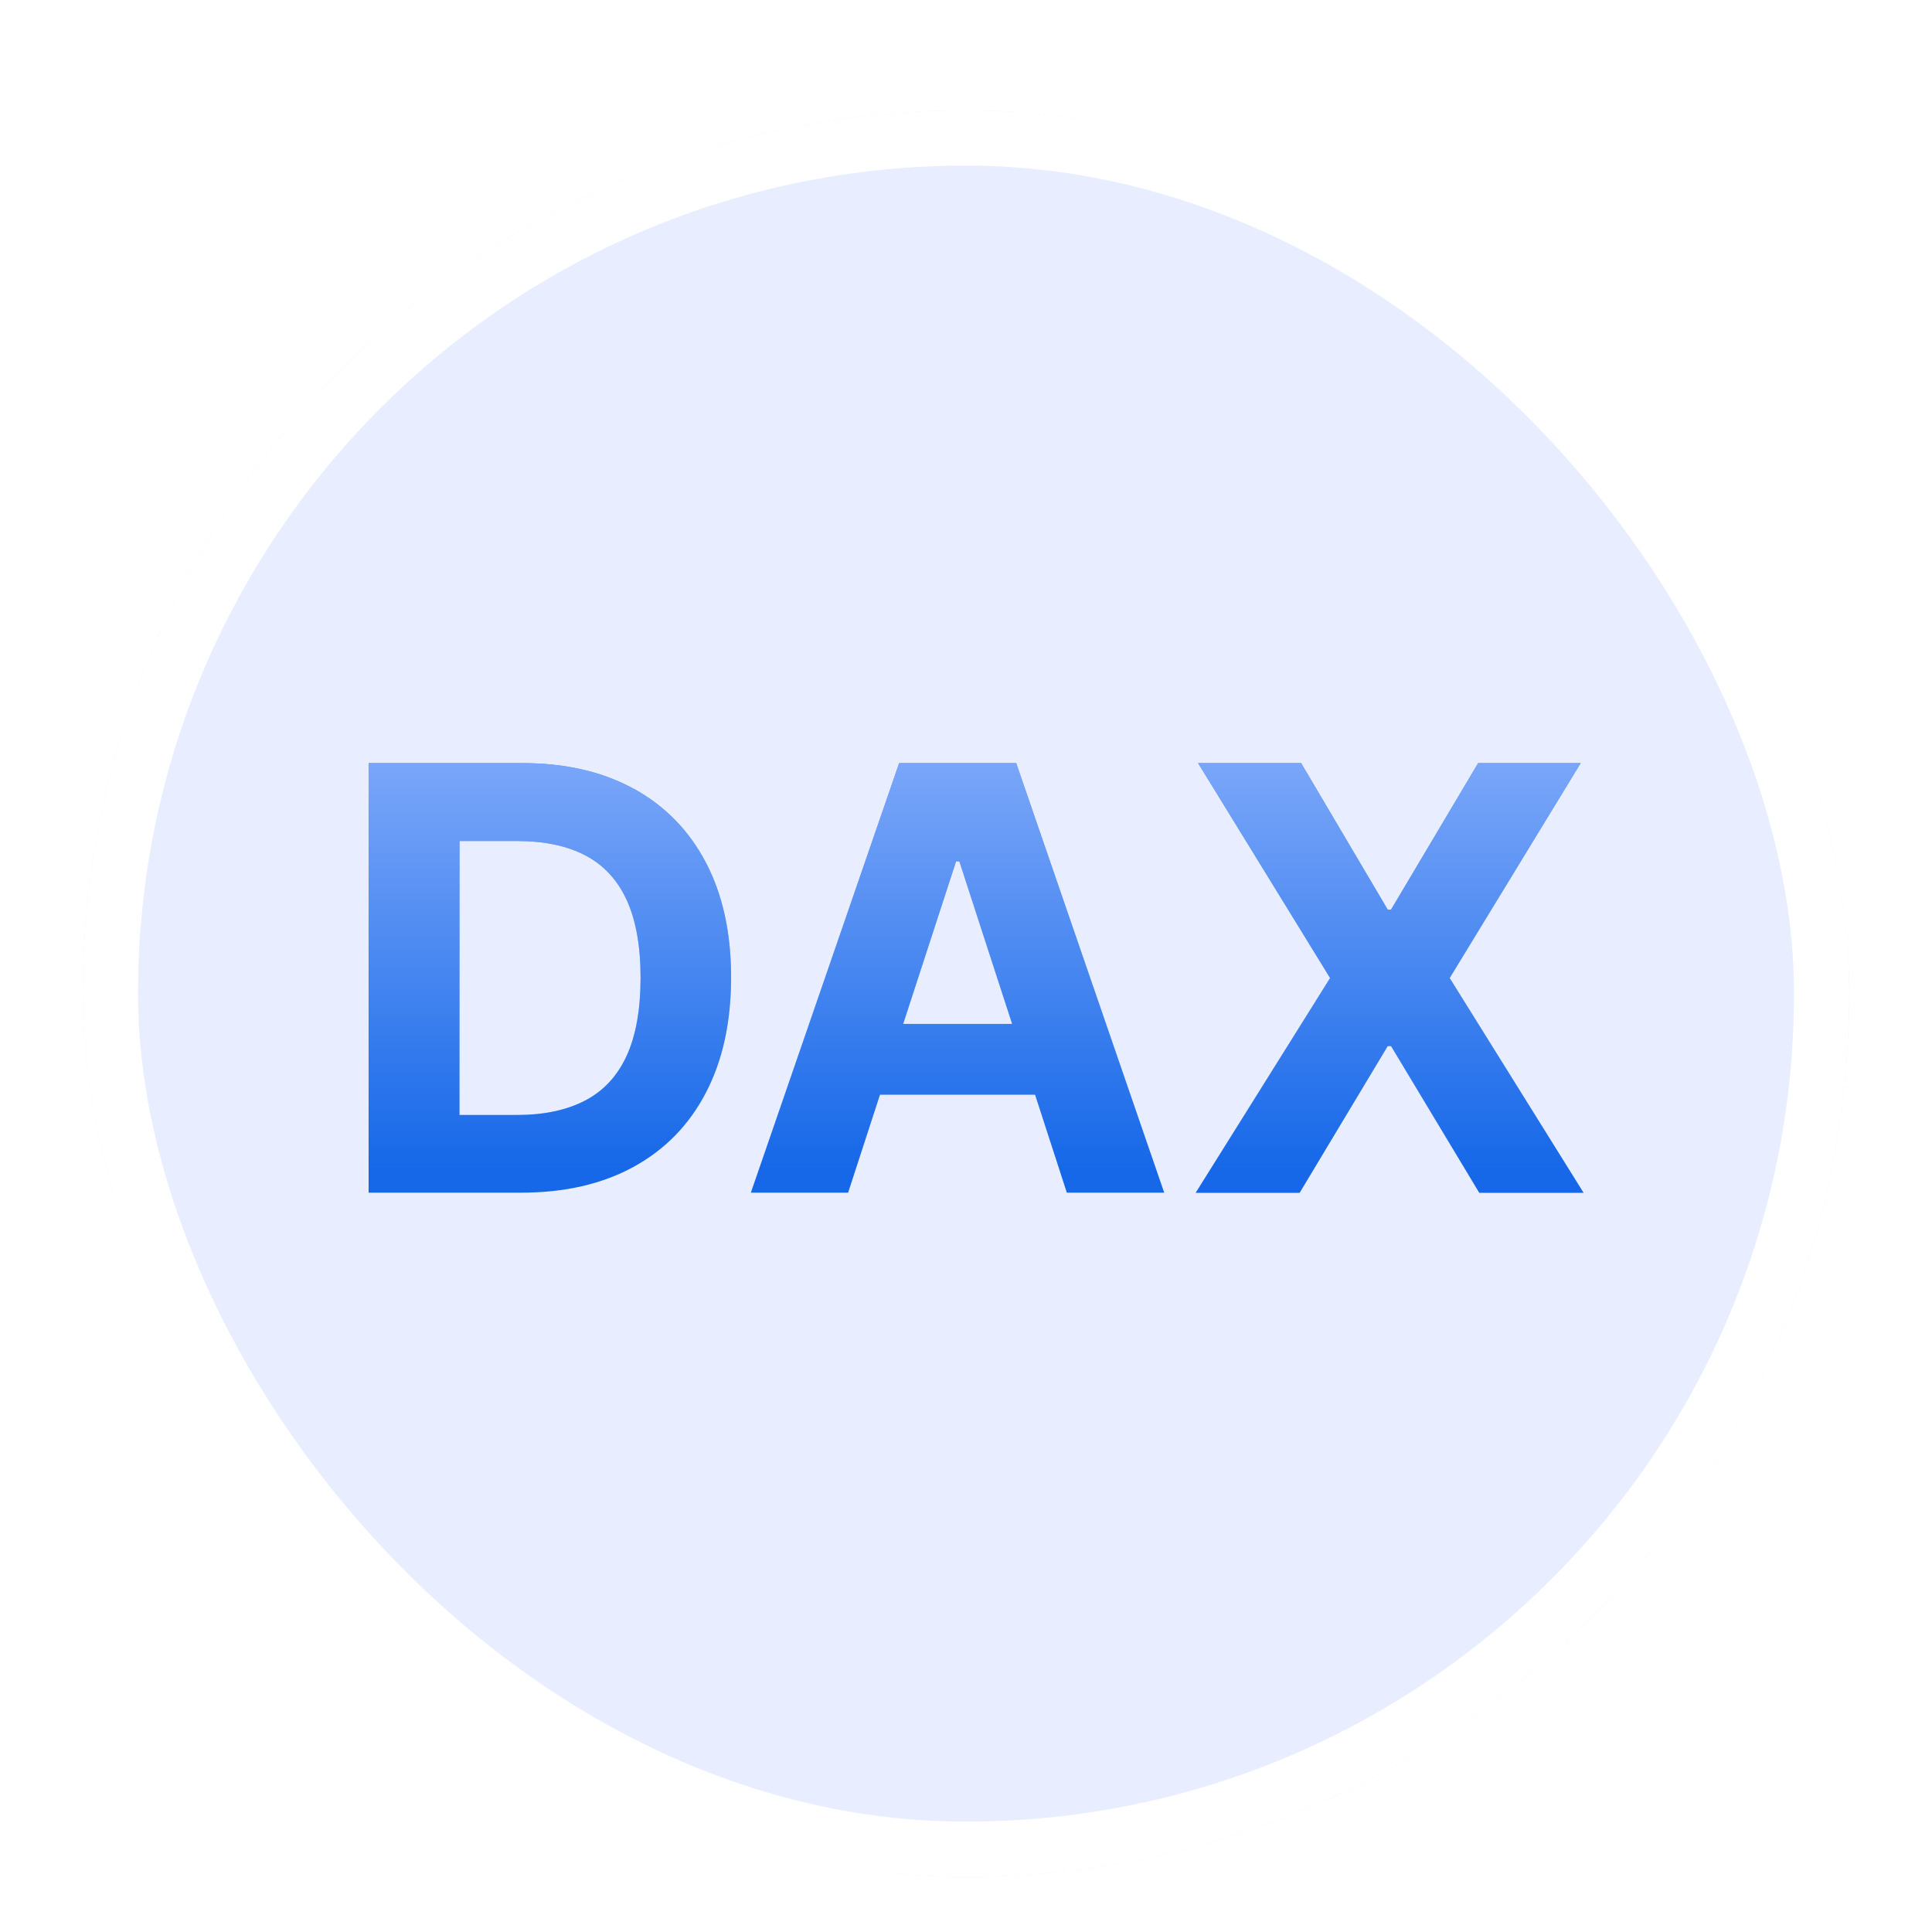 <svg width="70" height="70" viewBox="0 0 70 70" fill="none" xmlns="http://www.w3.org/2000/svg">
<g filter="url(#filter0_dd_16371_2074)">
<g clip-path="url(#clip0_16371_2074)">
<path d="M67 2H3V66H67V2Z" fill="#E8EEFF"/>
<path d="M22.964 26.582C21.835 25.96 20.484 25.649 18.92 25.649H13.355V41.213H18.875C20.458 41.213 21.813 40.902 22.951 40.28C24.089 39.658 24.964 38.764 25.573 37.596C26.182 36.431 26.489 35.036 26.489 33.413C26.489 31.791 26.182 30.409 25.573 29.249C24.964 28.089 24.093 27.2 22.964 26.578V26.582ZM22.702 36.258C22.364 36.991 21.862 37.529 21.195 37.876C20.529 38.222 19.711 38.396 18.738 38.396H16.649V28.471H18.747C19.72 28.471 20.538 28.645 21.2 28.987C21.862 29.333 22.364 29.867 22.702 30.6C23.04 31.333 23.209 32.271 23.209 33.418C23.209 34.565 23.04 35.525 22.702 36.258Z" fill="#1668E8"/>
<path d="M32.578 25.649L27.204 41.213H30.729L31.884 37.662H37.502L38.653 41.213H42.182L36.818 25.649H32.578ZM32.724 35.098L34.64 29.209H34.76L36.671 35.098H32.72H32.724Z" fill="#1668E8"/>
<path d="M52.525 33.436L57.271 25.649H53.556L50.4 30.956H50.28L47.142 25.649H43.409L48.191 33.436L43.32 41.218H47.089L50.28 35.902H50.4L53.596 41.218H57.378L52.525 33.436Z" fill="#1668E8"/>
<path d="M22.964 26.582C21.835 25.96 20.484 25.649 18.92 25.649H13.355V41.213H18.875C20.458 41.213 21.813 40.902 22.951 40.28C24.089 39.658 24.964 38.764 25.573 37.596C26.182 36.431 26.489 35.036 26.489 33.413C26.489 31.791 26.182 30.409 25.573 29.249C24.964 28.089 24.093 27.2 22.964 26.578V26.582ZM22.702 36.258C22.364 36.991 21.862 37.529 21.195 37.876C20.529 38.222 19.711 38.396 18.738 38.396H16.649V28.471H18.747C19.72 28.471 20.538 28.645 21.2 28.987C21.862 29.333 22.364 29.867 22.702 30.6C23.04 31.333 23.209 32.271 23.209 33.418C23.209 34.565 23.04 35.525 22.702 36.258Z" fill="url(#paint0_linear_16371_2074)"/>
<path d="M32.578 25.649L27.204 41.213H30.729L31.884 37.662H37.502L38.653 41.213H42.182L36.818 25.649H32.578ZM32.724 35.098L34.64 29.209H34.76L36.671 35.098H32.72H32.724Z" fill="url(#paint1_linear_16371_2074)"/>
<path d="M52.525 33.436L57.271 25.649H53.556L50.4 30.956H50.28L47.142 25.649H43.409L48.191 33.436L43.32 41.218H47.089L50.28 35.902H50.4L53.596 41.218H57.378L52.525 33.436Z" fill="url(#paint2_linear_16371_2074)"/>
</g>
<rect x="4" y="3" width="62" height="62" rx="31" stroke="white" stroke-width="2"/>
</g>
<defs>
<filter id="filter0_dd_16371_2074" x="0" y="0" width="70" height="70" filterUnits="userSpaceOnUse" color-interpolation-filters="sRGB">
<feFlood flood-opacity="0" result="BackgroundImageFix"/>
<feColorMatrix in="SourceAlpha" type="matrix" values="0 0 0 0 0 0 0 0 0 0 0 0 0 0 0 0 0 0 127 0" result="hardAlpha"/>
<feOffset dy="1"/>
<feGaussianBlur stdDeviation="1"/>
<feColorMatrix type="matrix" values="0 0 0 0 0.063 0 0 0 0 0.094 0 0 0 0 0.157 0 0 0 0.06 0"/>
<feBlend mode="normal" in2="BackgroundImageFix" result="effect1_dropShadow_16371_2074"/>
<feColorMatrix in="SourceAlpha" type="matrix" values="0 0 0 0 0 0 0 0 0 0 0 0 0 0 0 0 0 0 127 0" result="hardAlpha"/>
<feOffset dy="1"/>
<feGaussianBlur stdDeviation="1.5"/>
<feColorMatrix type="matrix" values="0 0 0 0 0.063 0 0 0 0 0.094 0 0 0 0 0.157 0 0 0 0.1 0"/>
<feBlend mode="normal" in2="effect1_dropShadow_16371_2074" result="effect2_dropShadow_16371_2074"/>
<feBlend mode="normal" in="SourceGraphic" in2="effect2_dropShadow_16371_2074" result="shape"/>
</filter>
<linearGradient id="paint0_linear_16371_2074" x1="19.924" y1="40.338" x2="19.924" y2="20.462" gradientUnits="userSpaceOnUse">
<stop stop-color="#9DBCFF" stop-opacity="0"/>
<stop offset="1" stop-color="#9DBCFF"/>
</linearGradient>
<linearGradient id="paint1_linear_16371_2074" x1="34.698" y1="40.338" x2="34.698" y2="20.462" gradientUnits="userSpaceOnUse">
<stop stop-color="#9DBCFF" stop-opacity="0"/>
<stop offset="1" stop-color="#9DBCFF"/>
</linearGradient>
<linearGradient id="paint2_linear_16371_2074" x1="50.347" y1="40.338" x2="50.347" y2="20.462" gradientUnits="userSpaceOnUse">
<stop stop-color="#9DBCFF" stop-opacity="0"/>
<stop offset="1" stop-color="#9DBCFF"/>
</linearGradient>
<clipPath id="clip0_16371_2074">
<rect x="3" y="2" width="64" height="64" rx="32" fill="white"/>
</clipPath>
</defs>
</svg>
